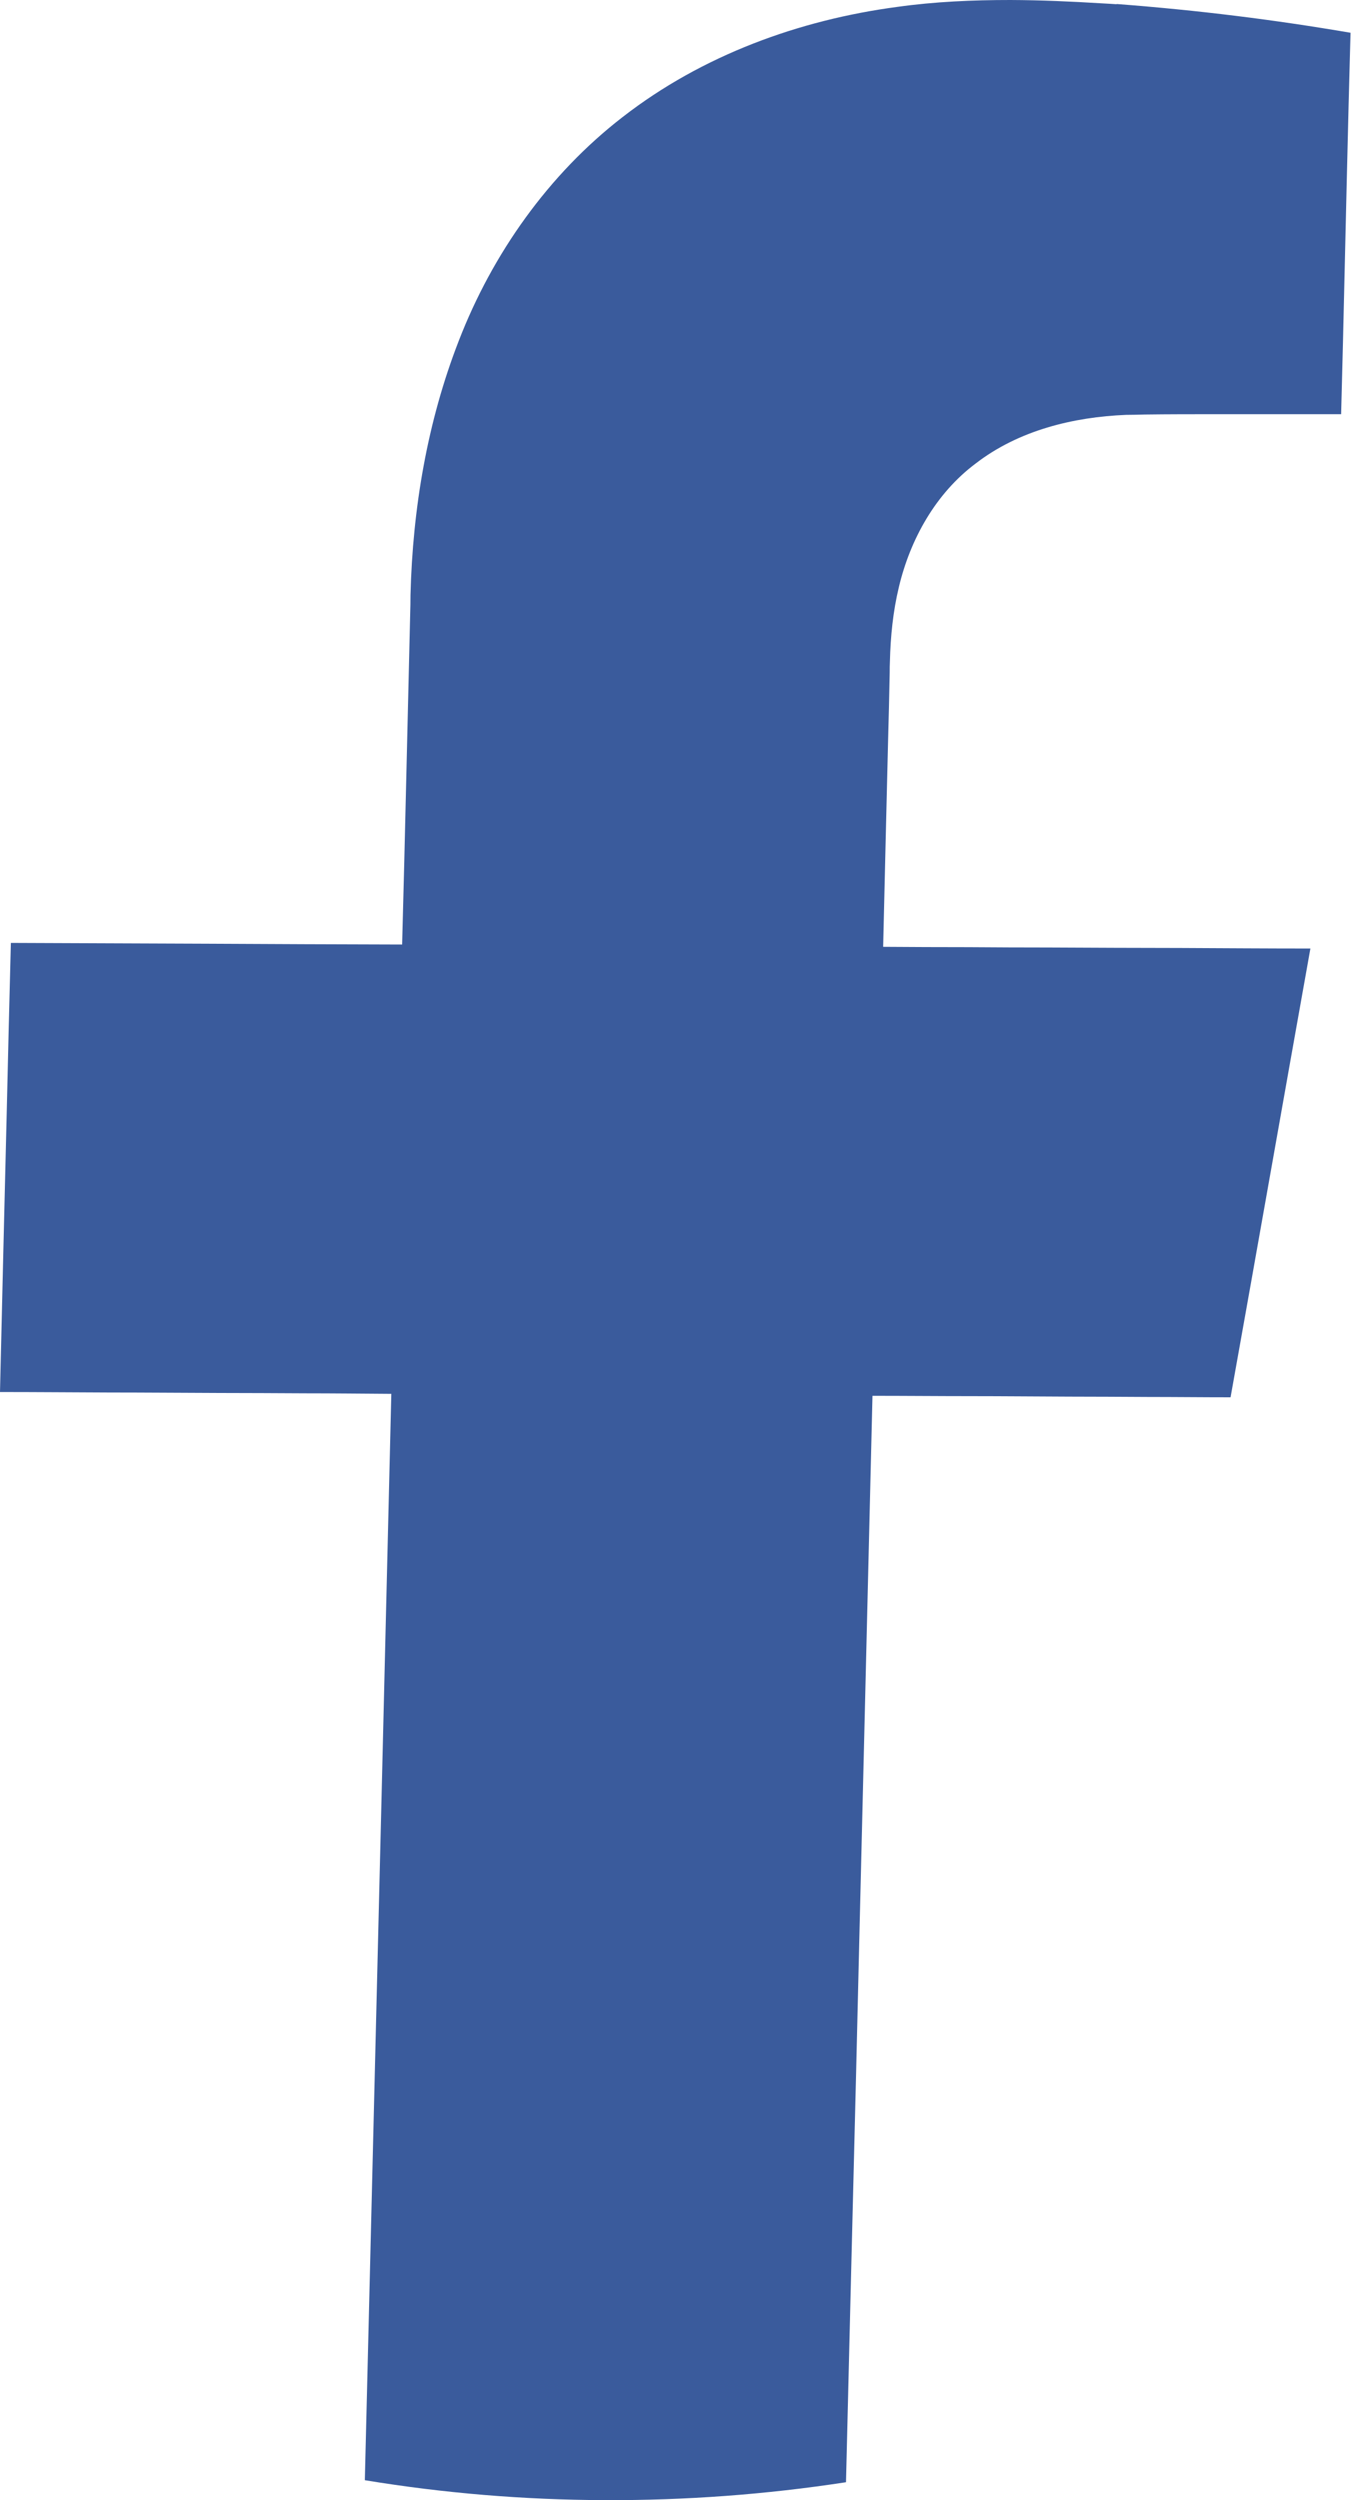 <svg width="20" height="37" viewBox="0 0 20 37" fill="none" xmlns="http://www.w3.org/2000/svg">
<path d="M16.535 0.063C16.471 0.059 16.406 0.054 16.301 0.049C15.861 0.022 15.418 0.002 14.959 0C14.399 0 13.84 0.024 13.283 0.102C11.831 0.295 10.396 0.817 9.219 1.731C8.123 2.577 7.291 3.753 6.792 5.043C6.325 6.242 6.109 7.527 6.077 8.805C6.077 8.903 6.075 8.998 6.072 9.095C6.053 9.91 6.034 10.724 6.014 11.538C5.995 12.353 5.975 13.167 5.953 13.979C4.988 13.977 4.022 13.972 3.057 13.967C2.091 13.962 1.126 13.96 0.161 13.955C0.139 14.786 0.119 15.615 0.1 16.447C0.066 17.832 0.032 19.217 0 20.602C0.54 20.602 1.077 20.607 1.617 20.609C2.147 20.609 2.678 20.614 3.254 20.616C3.672 20.616 4.093 20.619 4.514 20.621C4.942 20.621 5.367 20.626 5.793 20.629C5.744 22.638 5.696 24.647 5.647 26.659C5.564 30.009 5.484 33.357 5.401 36.707C6.573 36.9 7.76 36.998 8.949 37.002C10.143 37.007 11.34 36.919 12.524 36.737C12.573 34.727 12.622 32.718 12.673 30.706C12.704 29.368 12.738 28.027 12.77 26.688C12.819 24.679 12.867 22.667 12.916 20.658C13.407 20.658 13.898 20.663 14.387 20.663C14.852 20.663 15.316 20.668 15.829 20.67C16.216 20.67 16.605 20.673 16.992 20.675C17.4 20.675 17.809 20.68 18.217 20.68C18.614 18.466 19.003 16.252 19.399 14.038C18.76 14.038 18.118 14.033 17.478 14.03C16.846 14.03 16.216 14.026 15.537 14.023C15.136 14.023 14.735 14.021 14.334 14.018C13.915 14.018 13.495 14.016 13.074 14.013C13.086 13.506 13.098 12.997 13.11 12.489C13.123 11.982 13.135 11.473 13.147 10.965C13.157 10.627 13.164 10.287 13.171 9.949C13.171 9.895 13.171 9.844 13.174 9.79C13.183 9.419 13.22 9.049 13.307 8.688C13.475 7.981 13.852 7.303 14.441 6.862C15.078 6.369 15.888 6.172 16.671 6.14C16.761 6.14 16.853 6.137 16.943 6.135C17.301 6.13 17.658 6.13 18.052 6.13C18.154 6.13 18.256 6.13 18.358 6.13C18.465 6.13 18.573 6.13 18.682 6.13C18.794 6.13 18.906 6.13 19.017 6.13C19.108 6.13 19.198 6.13 19.322 6.13C19.409 6.13 19.494 6.13 19.582 6.13H19.854C19.864 5.777 19.871 5.425 19.881 5.072C19.9 4.248 19.92 3.426 19.939 2.602C19.956 1.897 19.973 1.19 19.993 0.485C18.872 0.293 17.738 0.151 16.525 0.059L16.535 0.063Z" fill="#3A5B9C"/>
</svg>
